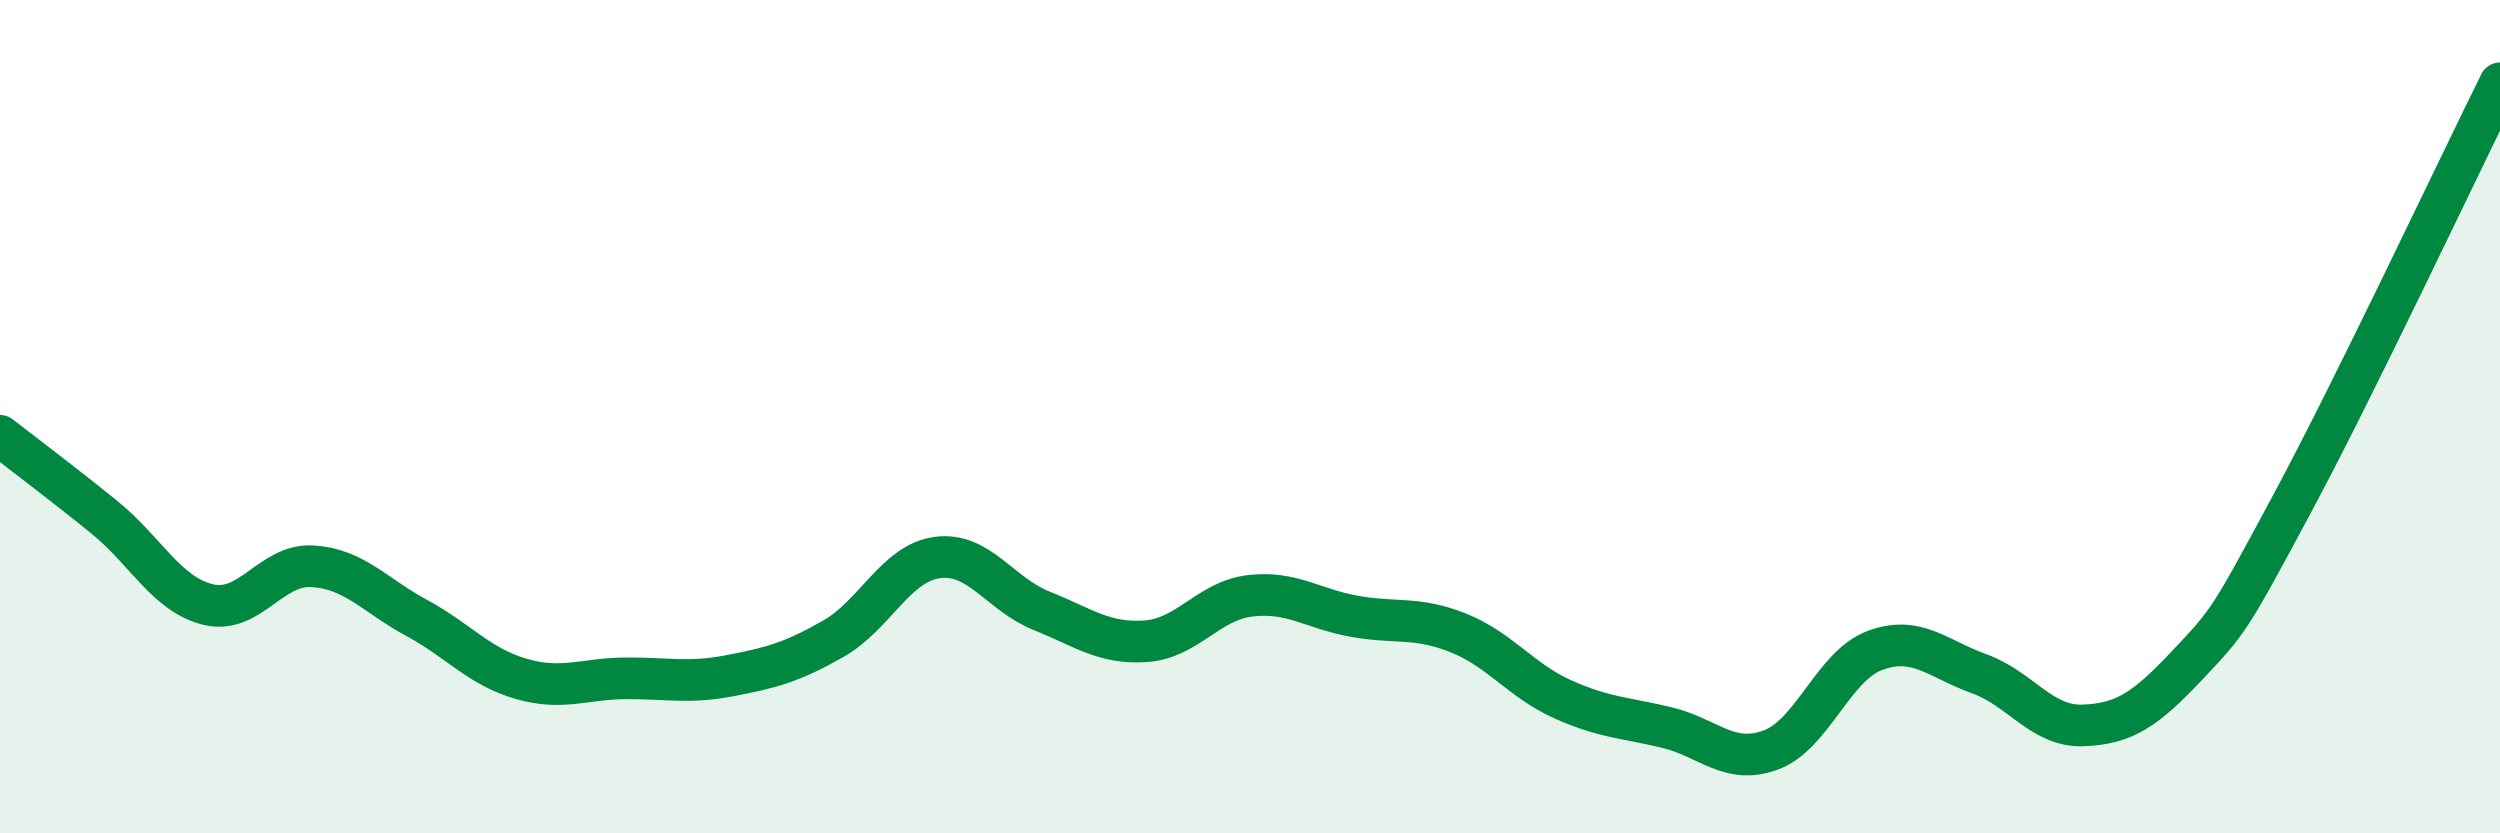 
    <svg width="60" height="20" viewBox="0 0 60 20" xmlns="http://www.w3.org/2000/svg">
      <path
        d="M 0,10.46 C 0.5,10.85 1.5,11.6 2.5,12.41 C 3.5,13.22 4,14.27 5,14.51 C 6,14.75 6.5,13.53 7.5,13.59 C 8.5,13.65 9,14.29 10,14.83 C 11,15.37 11.5,16 12.5,16.29 C 13.5,16.58 14,16.29 15,16.28 C 16,16.27 16.5,16.41 17.5,16.22 C 18.5,16.03 19,15.9 20,15.33 C 21,14.76 21.5,13.51 22.5,13.38 C 23.5,13.25 24,14.26 25,14.66 C 26,15.06 26.5,15.46 27.5,15.39 C 28.5,15.32 29,14.42 30,14.3 C 31,14.18 31.5,14.61 32.5,14.79 C 33.5,14.97 34,14.79 35,15.19 C 36,15.59 36.5,16.33 37.5,16.78 C 38.5,17.23 39,17.22 40,17.46 C 41,17.7 41.5,18.37 42.5,18 C 43.5,17.63 44,15.98 45,15.61 C 46,15.24 46.5,15.81 47.5,16.17 C 48.5,16.53 49,17.45 50,17.41 C 51,17.37 51.5,17.02 52.5,15.96 C 53.5,14.9 53.5,14.9 55,12.11 C 56.5,9.32 59,4.02 60,2L60 20L0 20Z"
        fill="#008740"
        opacity="0.1"
        stroke-linecap="round"
        stroke-linejoin="round"
      />
      <path
        d="M 0,10.46 C 0.5,10.85 1.5,11.6 2.5,12.41 C 3.5,13.22 4,14.27 5,14.51 C 6,14.75 6.5,13.53 7.5,13.59 C 8.5,13.65 9,14.29 10,14.83 C 11,15.37 11.5,16 12.5,16.29 C 13.5,16.58 14,16.29 15,16.28 C 16,16.27 16.5,16.41 17.5,16.22 C 18.5,16.03 19,15.9 20,15.33 C 21,14.76 21.5,13.51 22.5,13.38 C 23.5,13.25 24,14.26 25,14.66 C 26,15.06 26.5,15.46 27.5,15.39 C 28.5,15.32 29,14.42 30,14.3 C 31,14.18 31.5,14.61 32.5,14.79 C 33.5,14.97 34,14.79 35,15.19 C 36,15.59 36.5,16.33 37.5,16.78 C 38.5,17.23 39,17.22 40,17.46 C 41,17.7 41.5,18.37 42.5,18 C 43.5,17.63 44,15.98 45,15.61 C 46,15.24 46.5,15.81 47.5,16.17 C 48.5,16.53 49,17.45 50,17.41 C 51,17.37 51.5,17.02 52.5,15.96 C 53.5,14.9 53.5,14.9 55,12.11 C 56.5,9.32 59,4.02 60,2"
        stroke="#008740"
        stroke-width="1"
        fill="none"
        stroke-linecap="round"
        stroke-linejoin="round"
      />
    </svg>
  